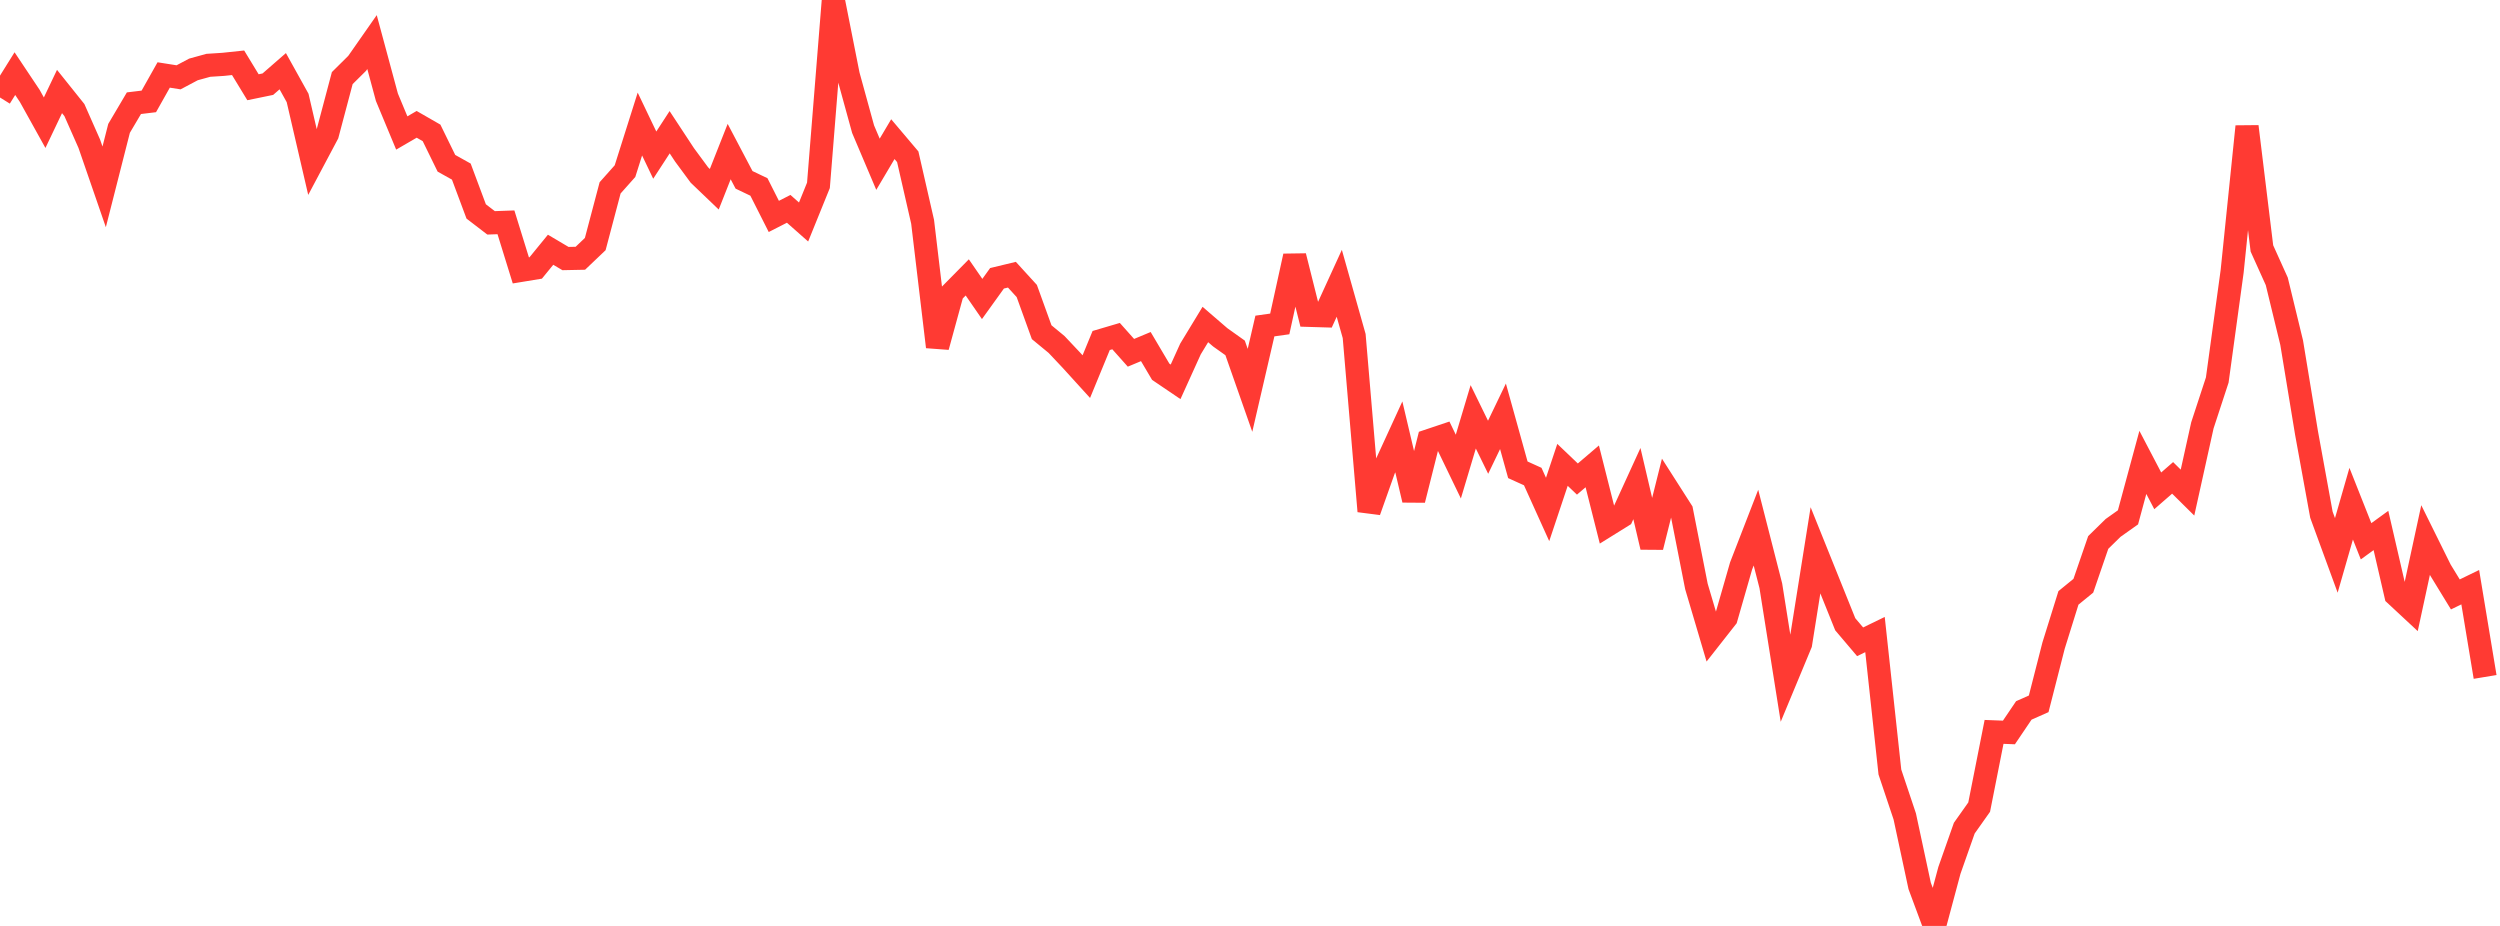<?xml version="1.0" standalone="no"?>
<!DOCTYPE svg PUBLIC "-//W3C//DTD SVG 1.1//EN" "http://www.w3.org/Graphics/SVG/1.1/DTD/svg11.dtd">

<svg width="135" height="50" viewBox="0 0 135 50" preserveAspectRatio="none" 
  xmlns="http://www.w3.org/2000/svg"
  xmlns:xlink="http://www.w3.org/1999/xlink">


<polyline points="0.0, 5.265 0.804, 3.976 1.607, 5.179 2.411, 6.626 3.214, 4.941 4.018, 5.945 4.821, 7.761 5.625, 10.091 6.429, 6.932 7.232, 5.573 8.036, 5.476 8.839, 4.048 9.643, 4.175 10.446, 3.749 11.25, 3.527 12.054, 3.475 12.857, 3.39 13.661, 4.711 14.464, 4.546 15.268, 3.845 16.071, 5.29 16.875, 8.757 17.679, 7.243 18.482, 4.218 19.286, 3.421 20.089, 2.272 20.893, 5.252 21.696, 7.181 22.5, 6.714 23.304, 7.176 24.107, 8.817 24.911, 9.266 25.714, 11.417 26.518, 12.034 27.321, 12.005 28.125, 14.601 28.929, 14.469 29.732, 13.486 30.536, 13.962 31.339, 13.946 32.143, 13.18 32.946, 10.144 33.75, 9.241 34.554, 6.698 35.357, 8.377 36.161, 7.14 36.964, 8.361 37.768, 9.451 38.571, 10.22 39.375, 8.185 40.179, 9.712 40.982, 10.096 41.786, 11.687 42.589, 11.277 43.393, 11.988 44.196, 10.008 45.0, 0.0 45.804, 4.056 46.607, 6.975 47.411, 8.87 48.214, 7.514 49.018, 8.465 49.821, 11.976 50.625, 18.729 51.429, 15.794 52.232, 14.98 53.036, 16.145 53.839, 15.028 54.643, 14.834 55.446, 15.714 56.25, 17.939 57.054, 18.601 57.857, 19.453 58.661, 20.338 59.464, 18.387 60.268, 18.15 61.071, 19.051 61.875, 18.715 62.679, 20.075 63.482, 20.619 64.286, 18.845 65.089, 17.523 65.893, 18.216 66.696, 18.787 67.5, 21.078 68.304, 17.605 69.107, 17.492 69.911, 13.829 70.714, 17.029 71.518, 17.053 72.321, 15.298 73.125, 18.146 73.929, 27.605 74.732, 25.342 75.536, 23.591 76.339, 26.997 77.143, 23.8 77.946, 23.531 78.75, 25.196 79.554, 22.509 80.357, 24.152 81.161, 22.48 81.964, 25.369 82.768, 25.734 83.571, 27.51 84.375, 25.102 85.179, 25.869 85.982, 25.184 86.786, 28.371 87.589, 27.872 88.393, 26.114 89.196, 29.542 90.0, 26.327 90.804, 27.585 91.607, 31.668 92.411, 34.386 93.214, 33.364 94.018, 30.564 94.821, 28.492 95.625, 31.634 96.429, 36.696 97.232, 34.763 98.036, 29.716 98.839, 31.712 99.643, 33.71 100.446, 34.657 101.25, 34.266 102.054, 41.69 102.857, 44.087 103.661, 47.837 104.464, 50.0 105.268, 47.001 106.071, 44.72 106.875, 43.584 107.679, 39.522 108.482, 39.553 109.286, 38.363 110.089, 38.007 110.893, 34.861 111.696, 32.286 112.5, 31.631 113.304, 29.294 114.107, 28.507 114.911, 27.937 115.714, 24.969 116.518, 26.505 117.321, 25.805 118.125, 26.6 118.929, 22.969 119.732, 20.52 120.536, 14.652 121.339, 6.831 122.143, 13.415 122.946, 15.194 123.75, 18.505 124.554, 23.389 125.357, 27.796 126.161, 29.992 126.964, 27.199 127.768, 29.229 128.571, 28.646 129.375, 32.127 130.179, 32.875 130.982, 29.161 131.786, 30.785 132.589, 32.099 133.393, 31.708 134.196, 36.554" fill="none" stroke="#ff3a33" stroke-width="1.25"/>

</svg>